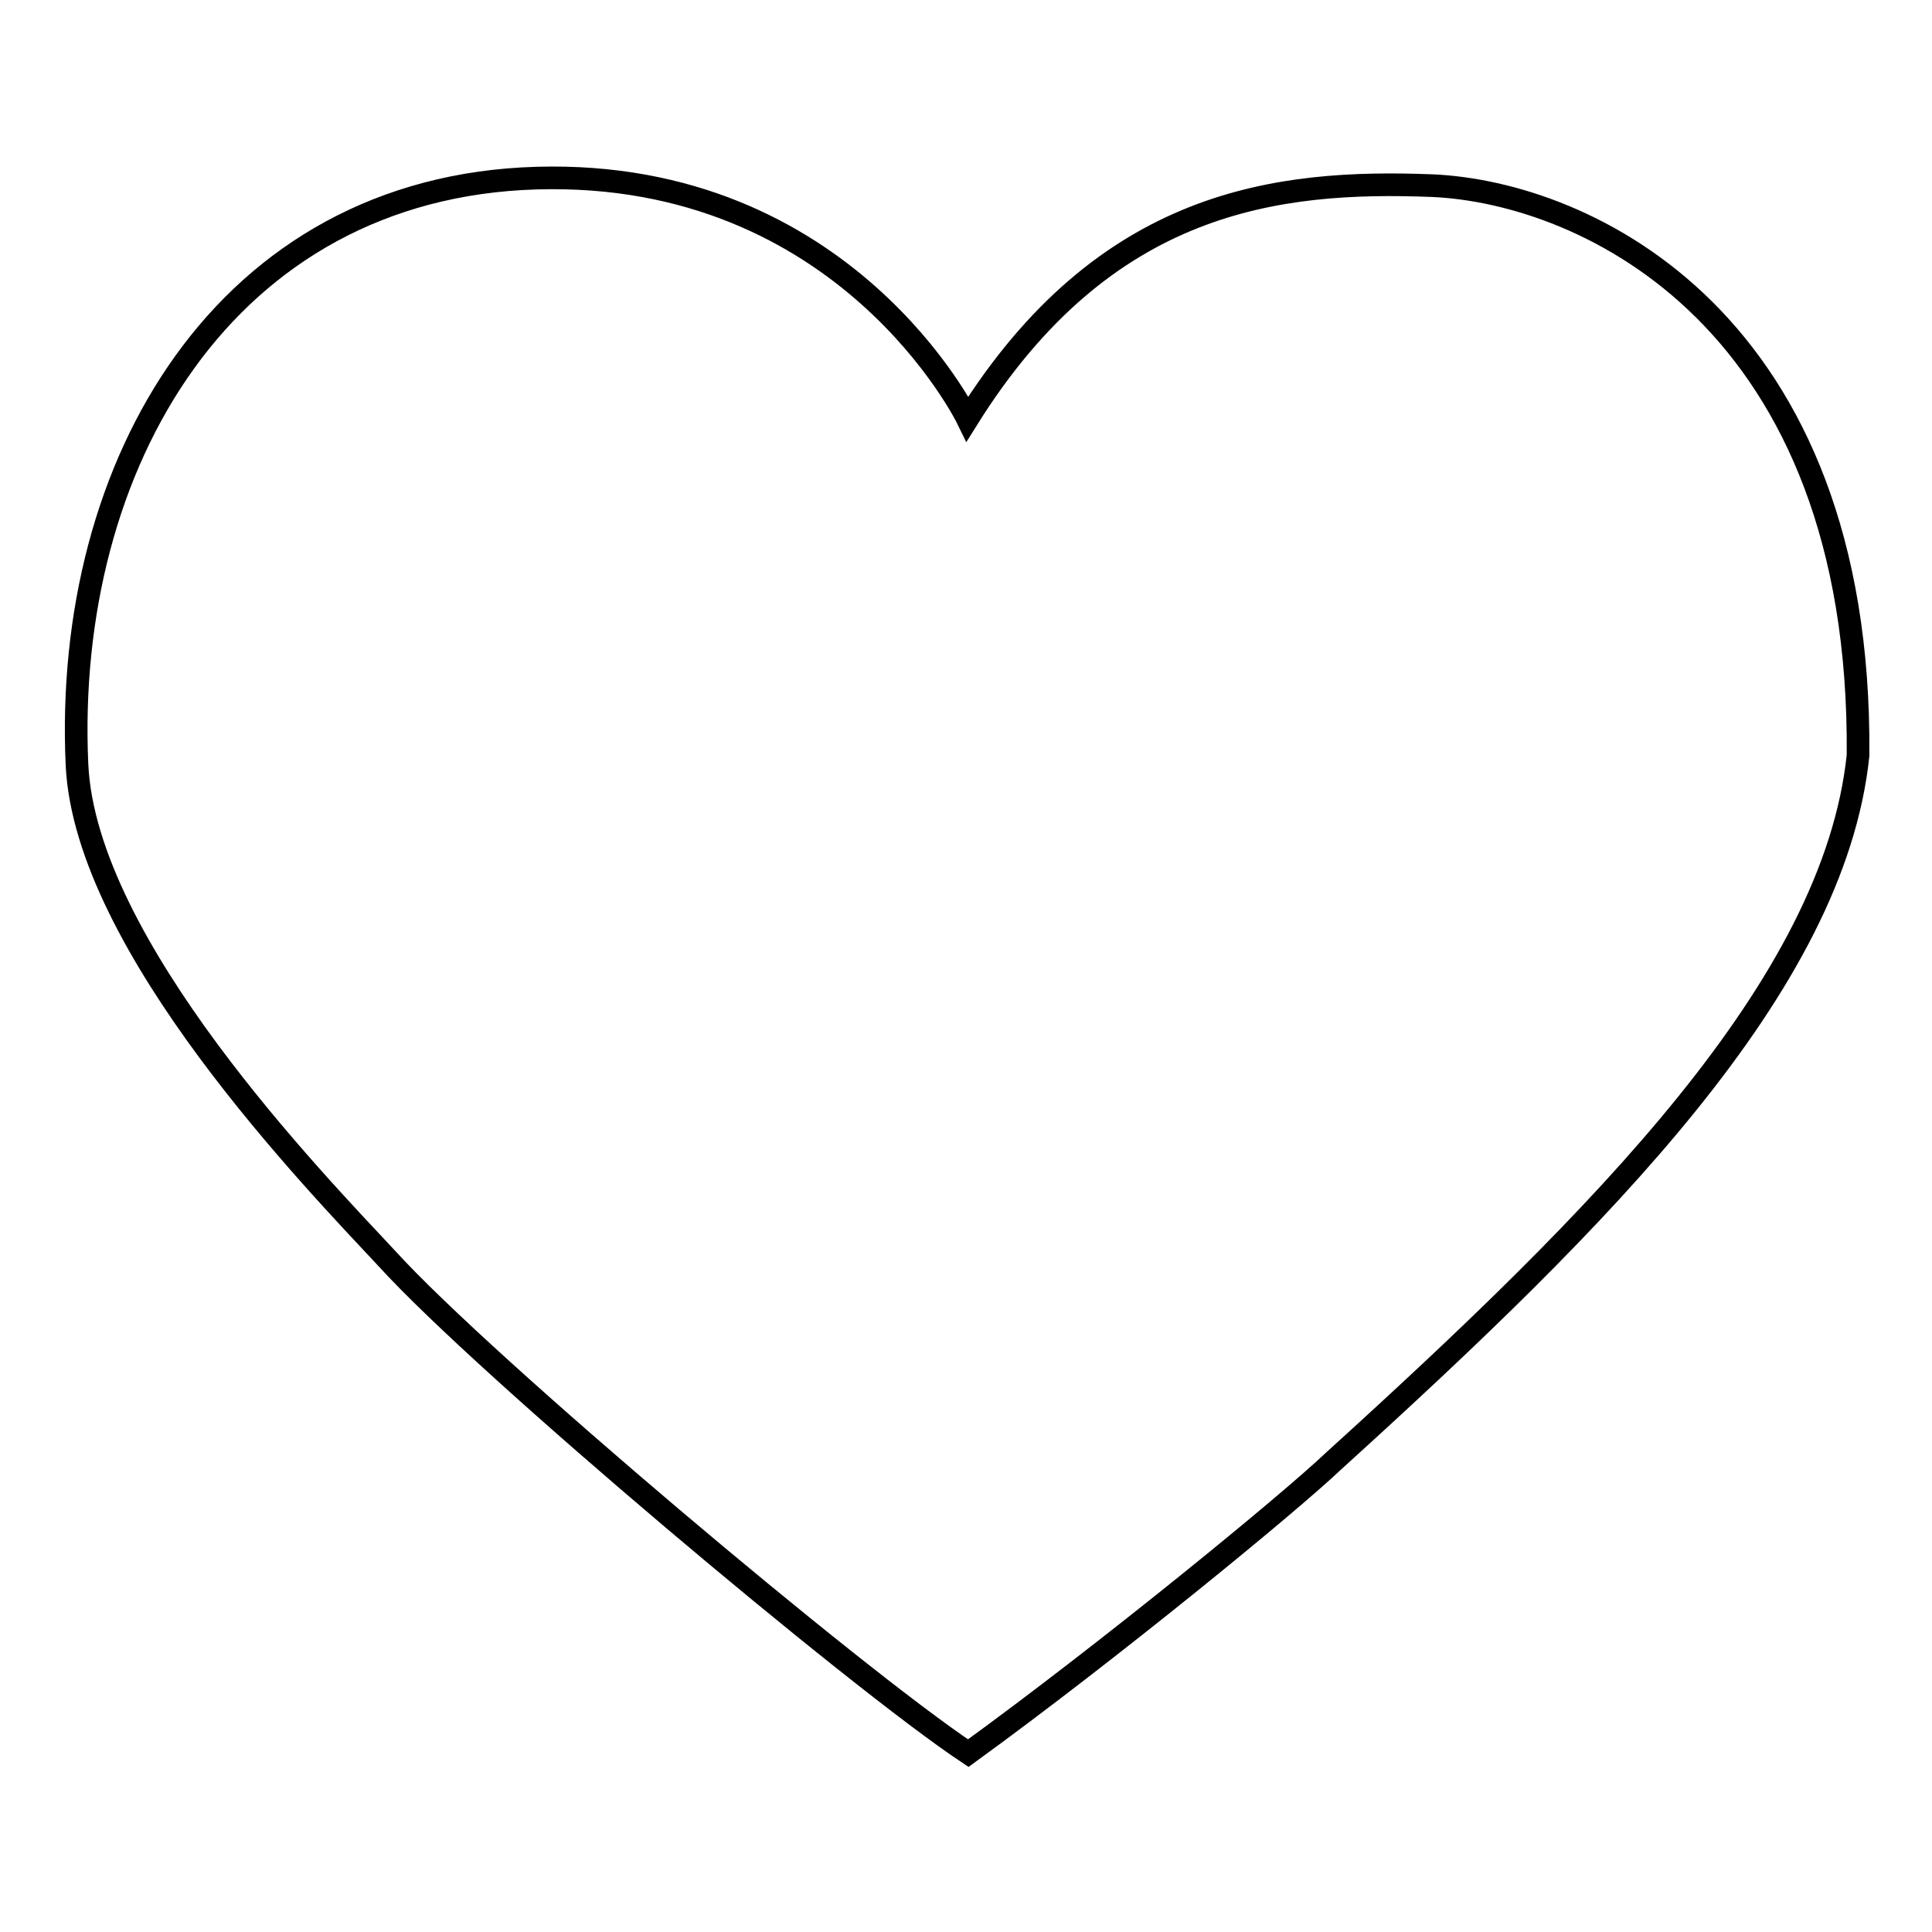 <?xml version="1.0" encoding="utf-8"?>
<!-- Svg Vector Icons : http://www.onlinewebfonts.com/icon -->
<!DOCTYPE svg PUBLIC "-//W3C//DTD SVG 1.1//EN" "http://www.w3.org/Graphics/SVG/1.1/DTD/svg11.dtd">
<svg version="1.1" xmlns="http://www.w3.org/2000/svg" xmlns:xlink="http://www.w3.org/1999/xlink" x="0px" y="0px" viewBox="0 0 256 256" enable-background="new 0 0 256 256" xml:space="preserve">
<g><g><path stroke-width="3" fill-opacity="0" stroke="#000000"  d="M128.2,55.5c0,0-16.1-33.1-57.1-31.9c-41.3,1.2-62.7,37.9-60.9,77.7c1.1,24,31.6,55.3,41.1,65.5c13,14.3,62.1,55.6,77,65.5c18.6-13.5,42.4-33,48.4-38.7c35.6-32.3,66.3-63,69.5-93.5c0.5-57.7-36-74.6-56.4-75.5C169.3,23.8,146.4,26.4,128.2,55.5z"/></g></g>
</svg>